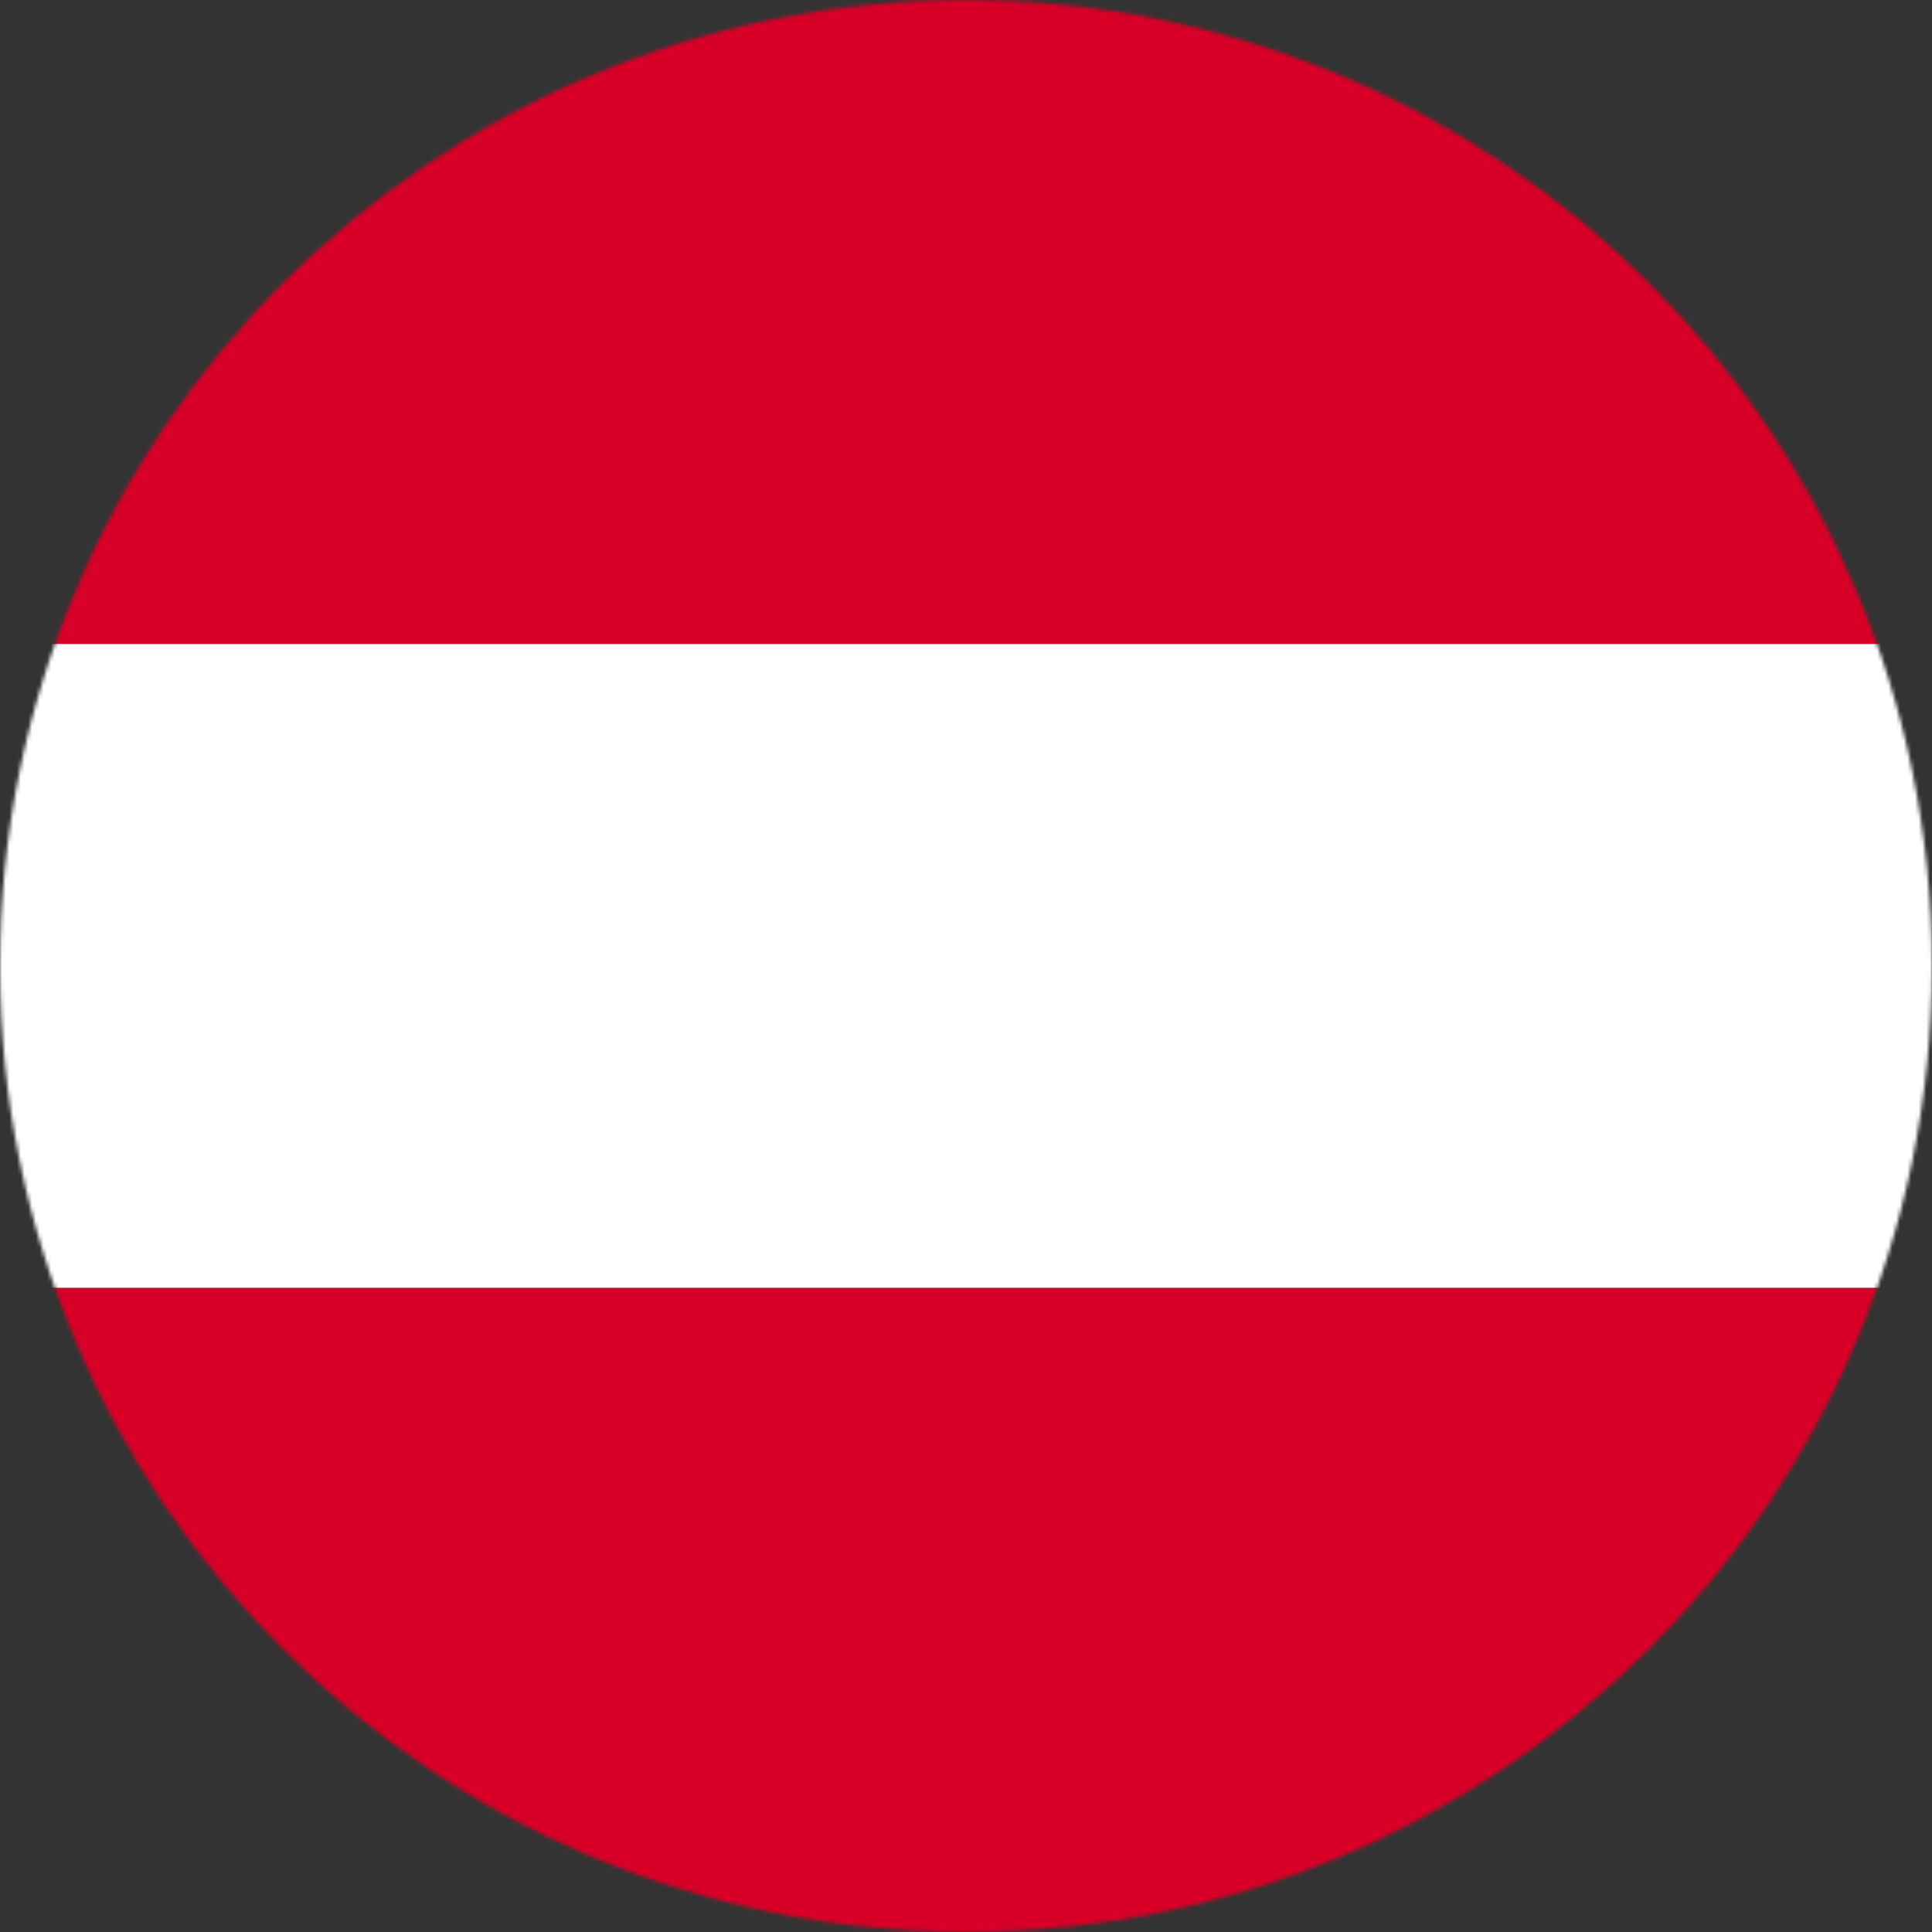 <svg xmlns="http://www.w3.org/2000/svg" width="512" height="512" viewBox="0 0 512 512"><rect x="0" y="0" width="512" height="512" fill="#333333" stroke="none"/><mask id="a"><circle cx="256" cy="256" r="256" fill="#fff"/></mask><g mask="url(#a)"><path fill="#d80027" d="M0 0h512v170.66H0z"/><path fill="#fff" d="M0 170.66h512v170.66H0z"/><path fill="#d80027" d="M0 341.33h512v170.67H0z"/></g></svg>